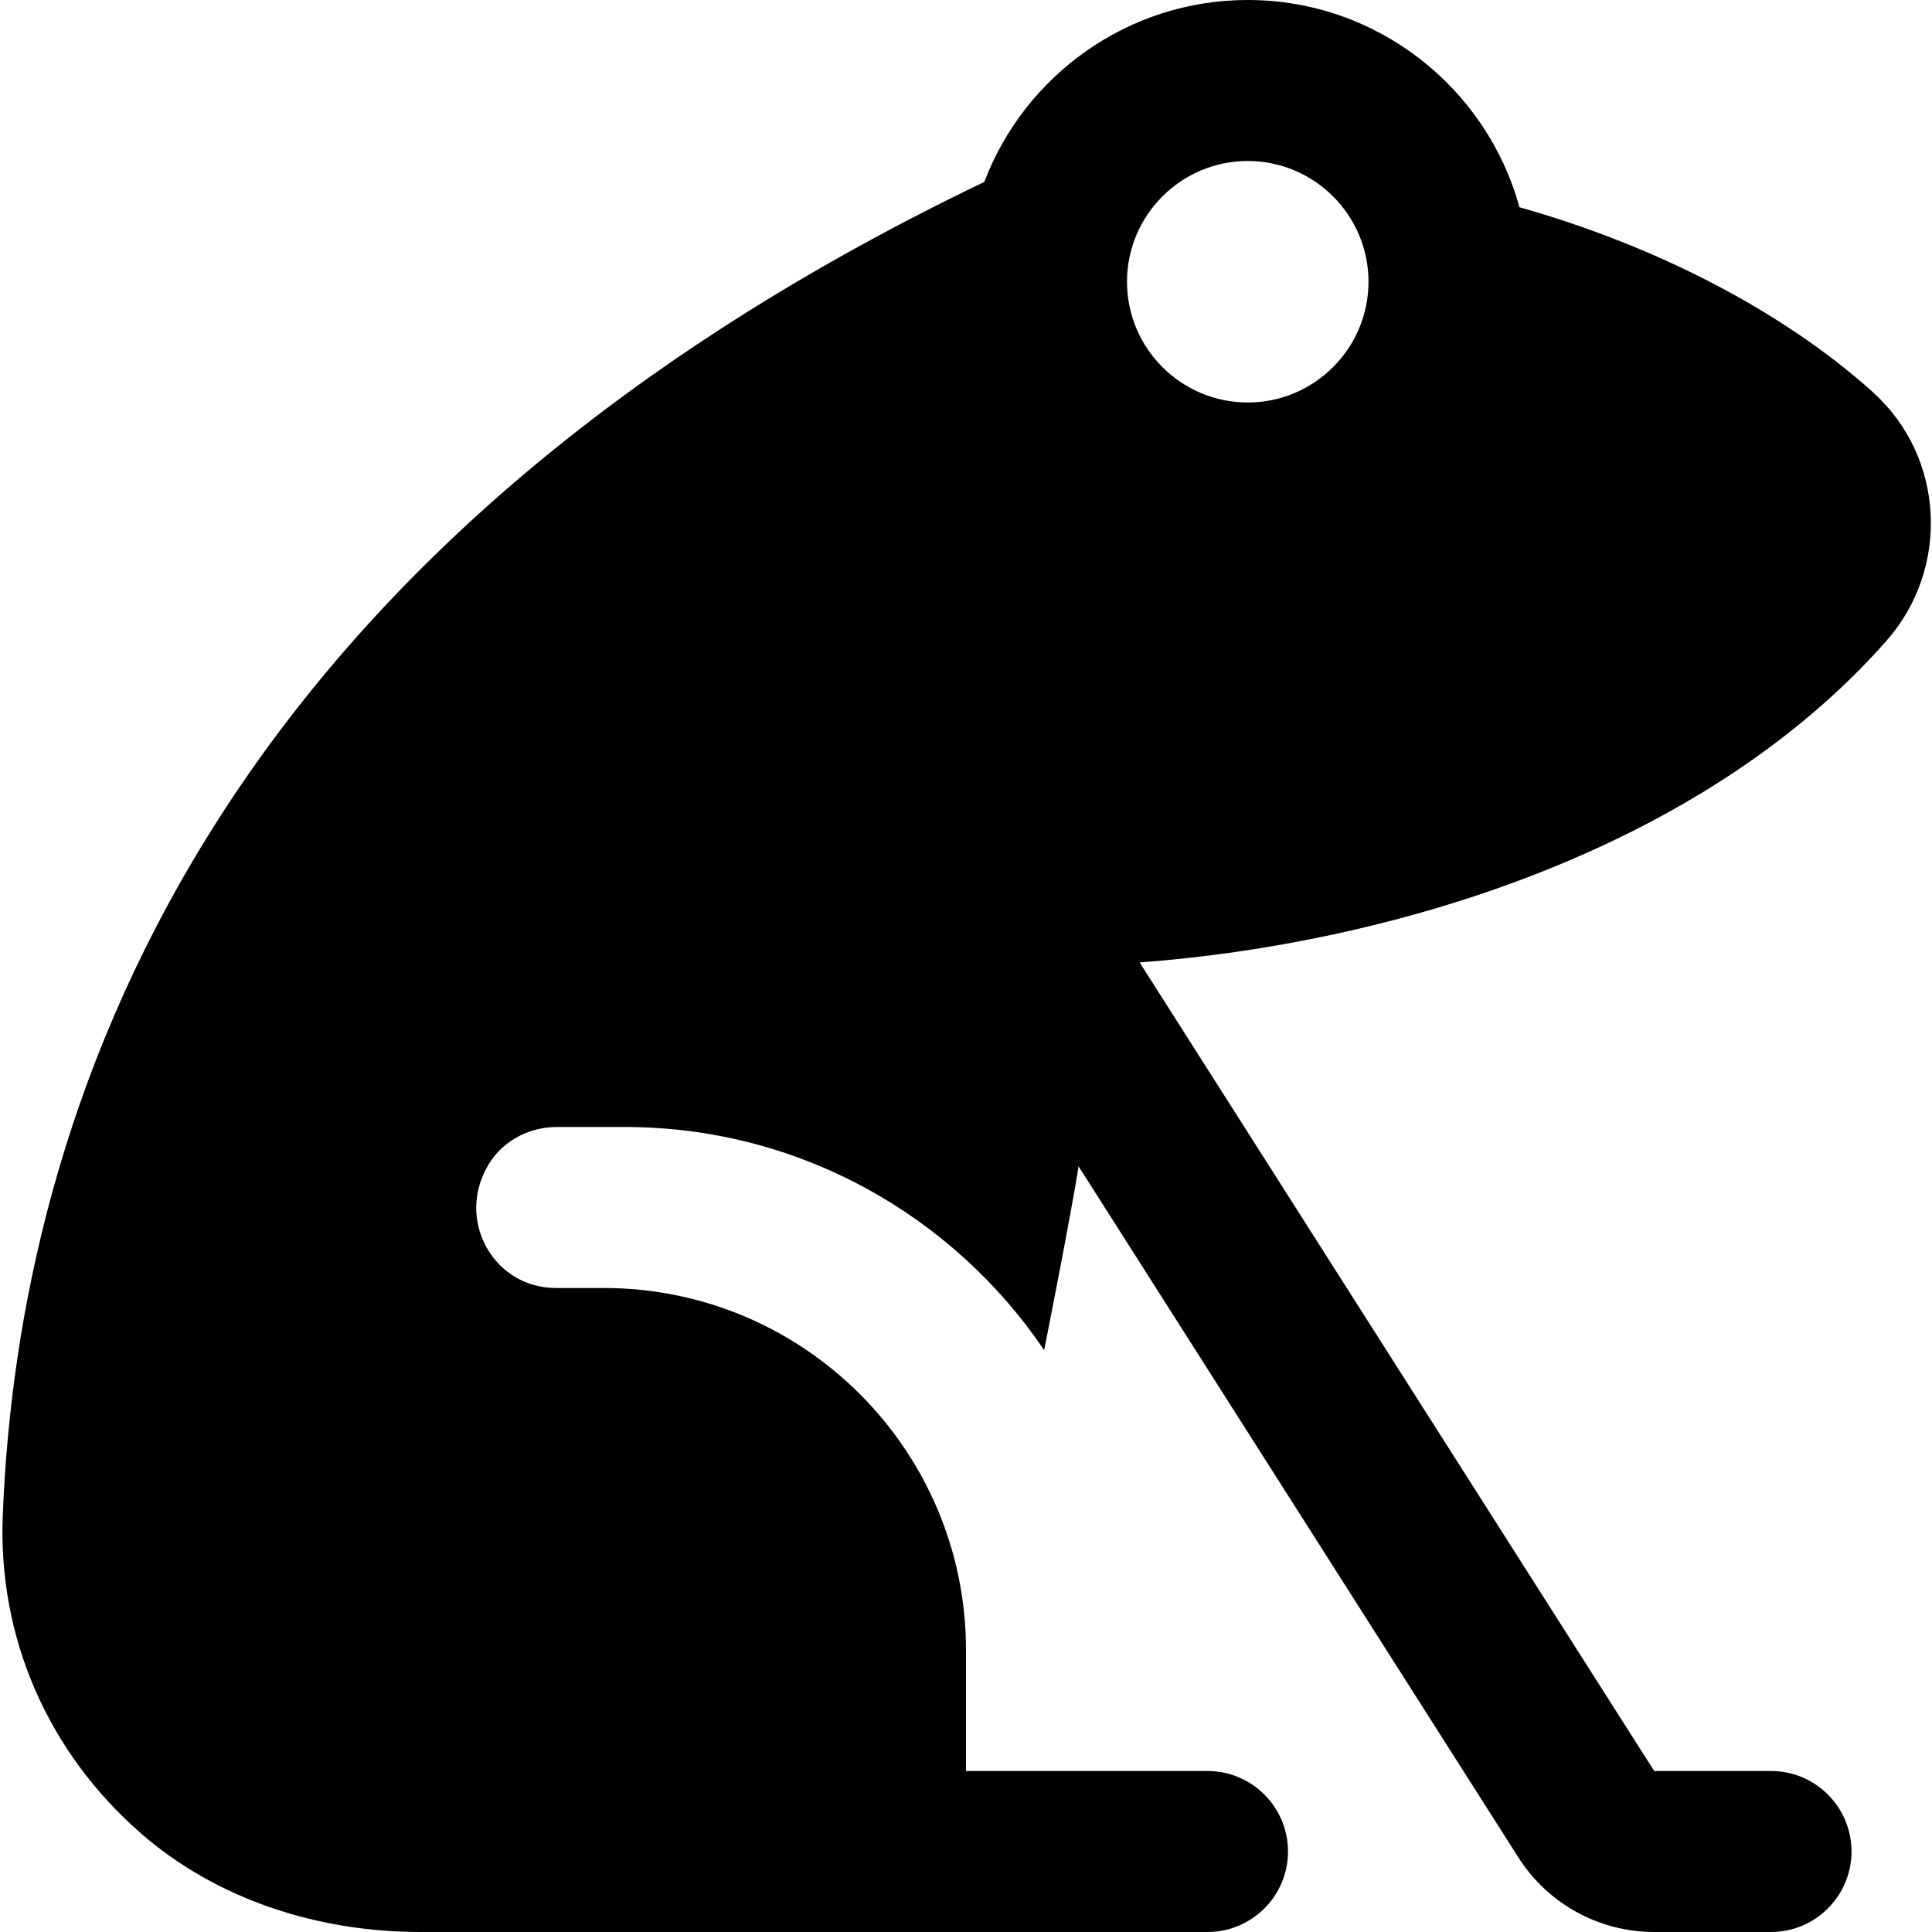 <?xml version="1.0" encoding="UTF-8"?>
<svg xmlns="http://www.w3.org/2000/svg" id="Layer_1" data-name="Layer 1" viewBox="0 0 24 24">
  <path d="m23.27,4.875c-1.114-1.002-2.68-1.816-4.395-2.301-.407-1.482-1.766-2.574-3.375-2.574-1.493,0-2.771.94-3.273,2.26C2.514,6.921.229,13.83.034,18.833c-.058,1.502.552,2.921,1.709,3.935.953.834,2.213,1.232,3.479,1.232h9.778c.552,0,1-.448,1-1h0c0-.552-.448-1-1-1h-3v-1.5c0-2.485-2.015-4.5-4.5-4.5h-.596c-.743,0-1.21-.782-.881-1.449.003-.007.006-.013.01-.02.164-.331.512-.531.881-.531h.848c2.165,0,4.078,1.101,5.209,2.772,0,0,.35-1.766.427-2.284l5.464,8.586c.367.577,1.004.926,1.687.926h1.451c.552,0,1-.448,1-1h0c0-.552-.448-1-1-1h-1.451l-6.392-10.044c3.059-.227,6.949-1.359,9.275-3.993.798-.903.725-2.288-.163-3.087Zm-7.77.125c-.827,0-1.5-.673-1.5-1.5s.673-1.5,1.5-1.5,1.5.673,1.5,1.5-.673,1.5-1.5,1.5Z"/>
</svg>
